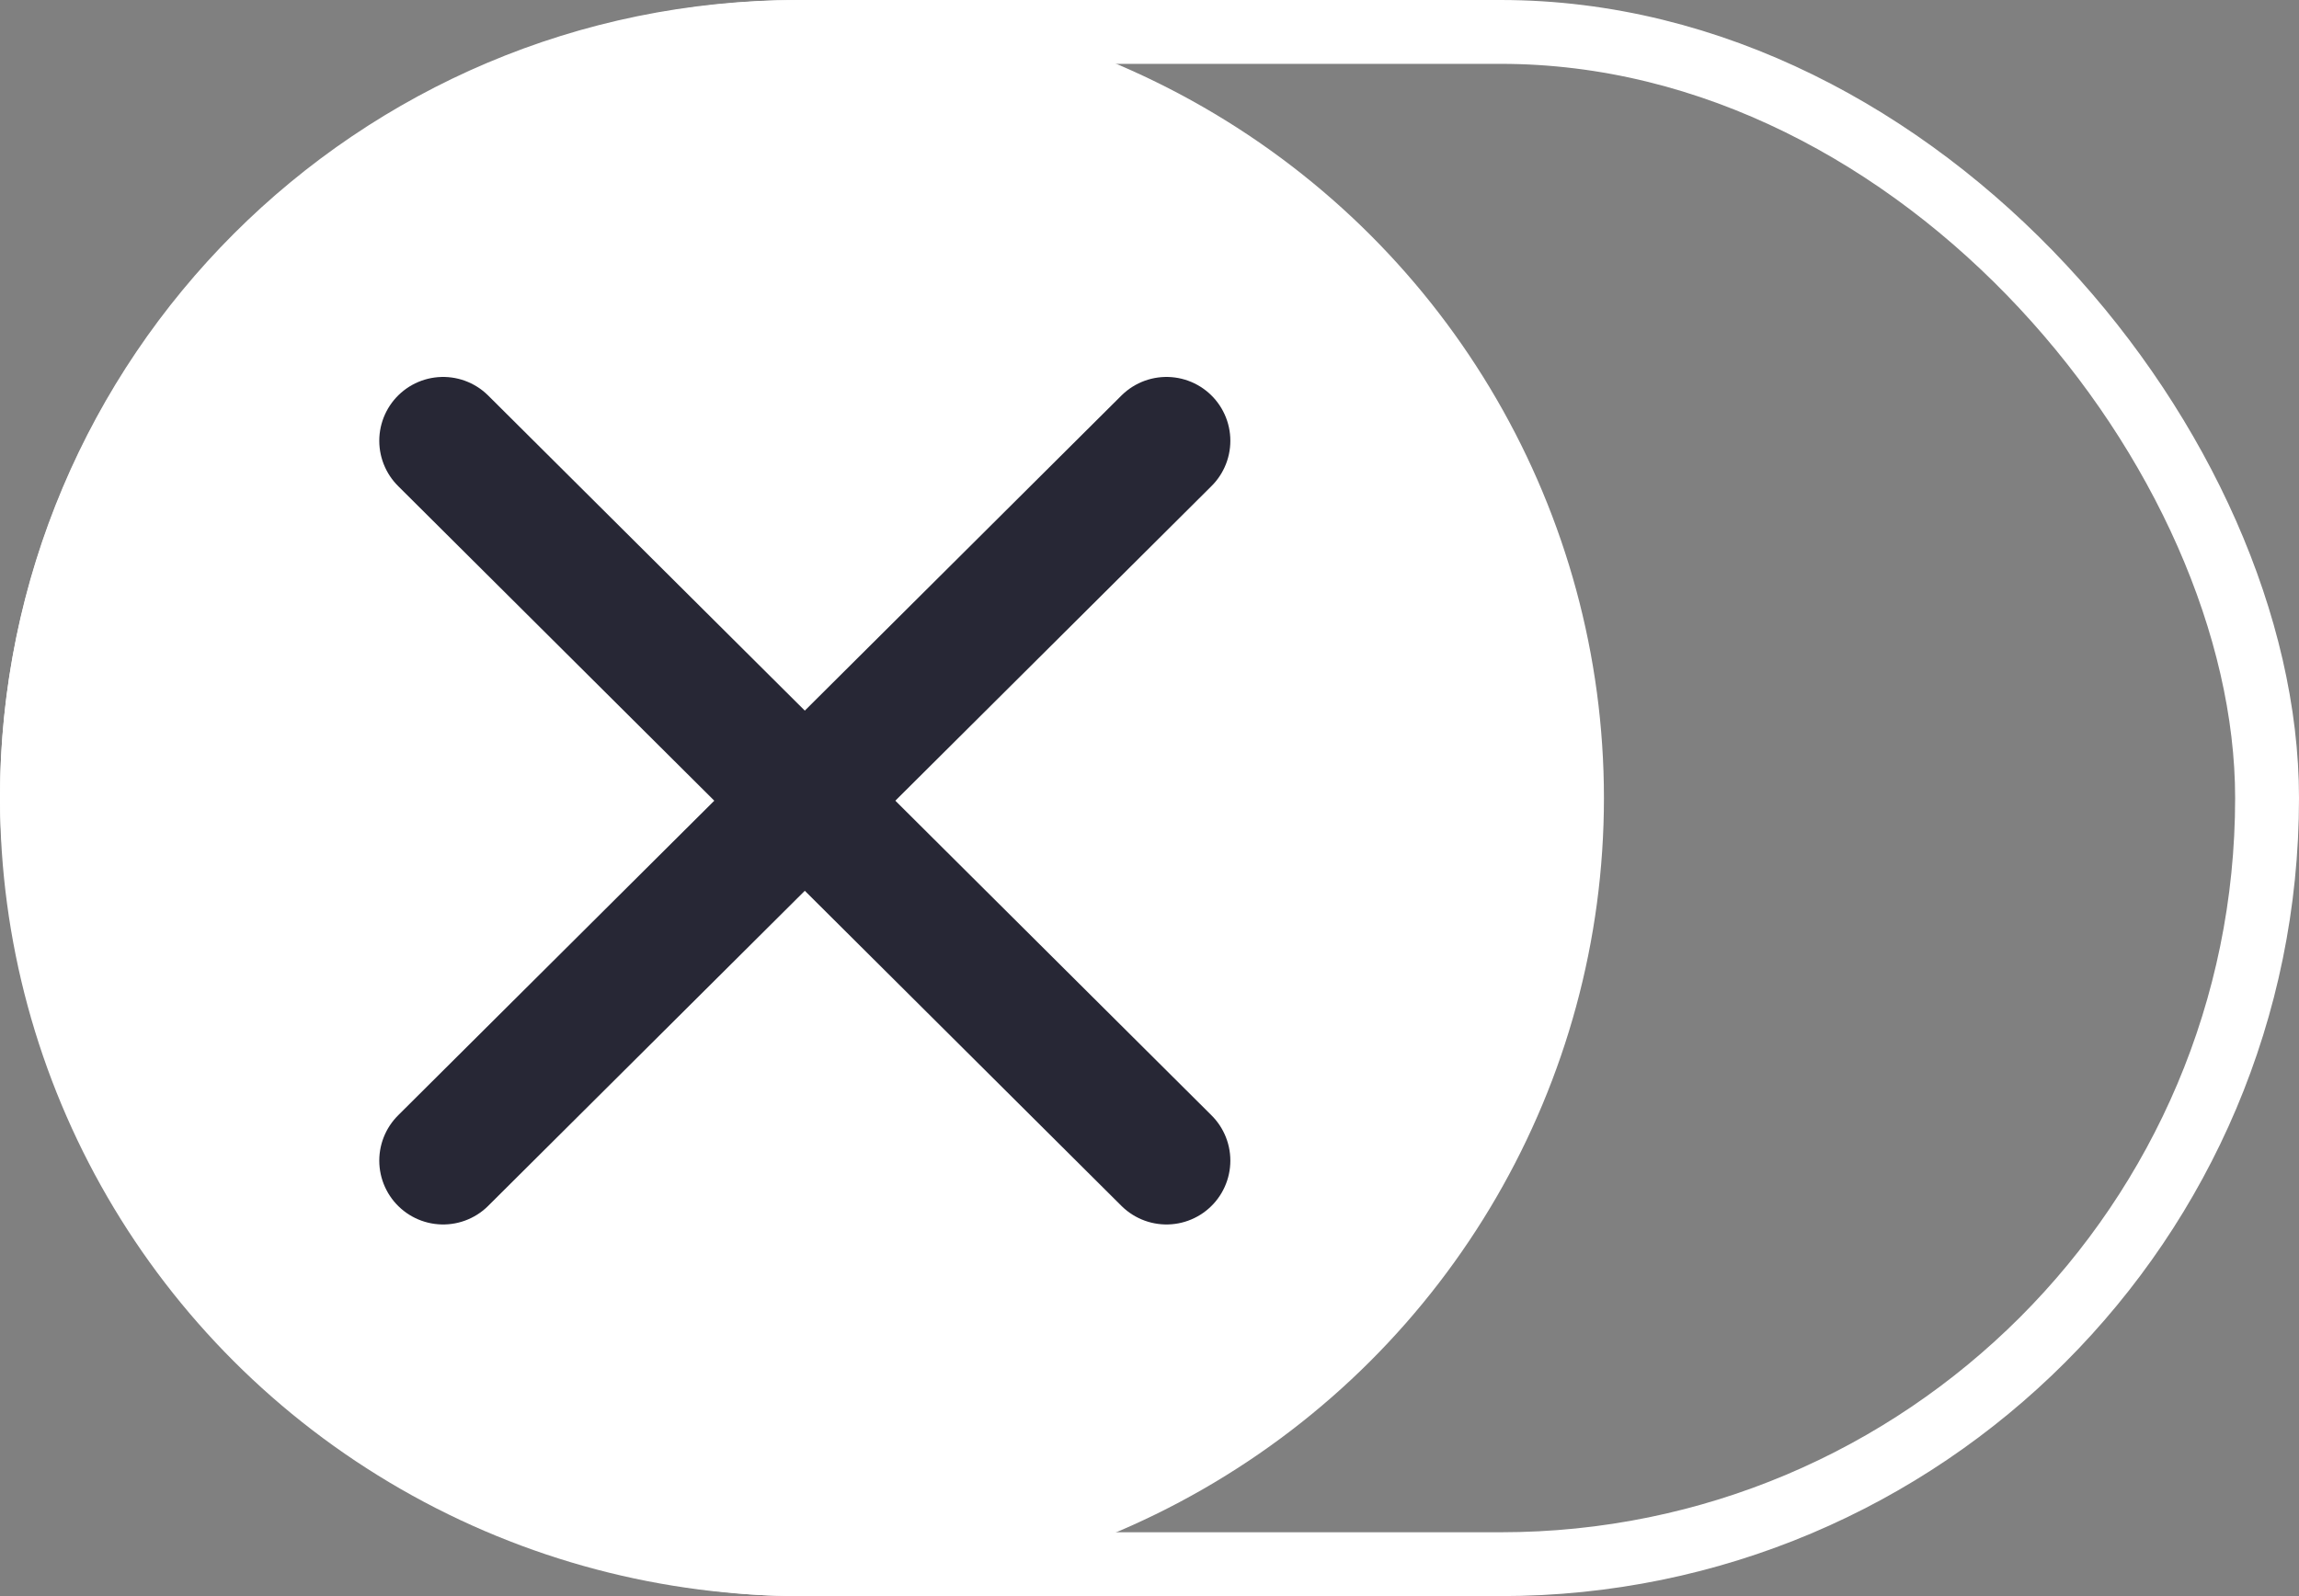 <?xml version="1.0" encoding="UTF-8"?> <svg xmlns="http://www.w3.org/2000/svg" width="36" height="25" viewBox="0 0 36 25" fill="none"><rect x="0" y="0" width="36" height="25" fill="#808080" stroke="none"/><rect x="35.5" y="24.5" width="35" height="24" rx="12" transform="rotate(-180 35.5 24.5)" stroke="white"></rect><ellipse cx="12.558" cy="12.5" rx="12.558" ry="12.5" fill="white"></ellipse><path d="M6.939 18.179L18.266 6.904" stroke="#272735" stroke-width="2" stroke-linecap="round"></path><path d="M6.939 6.904L18.266 18.179" stroke="#272735" stroke-width="2" stroke-linecap="round"></path></svg> 